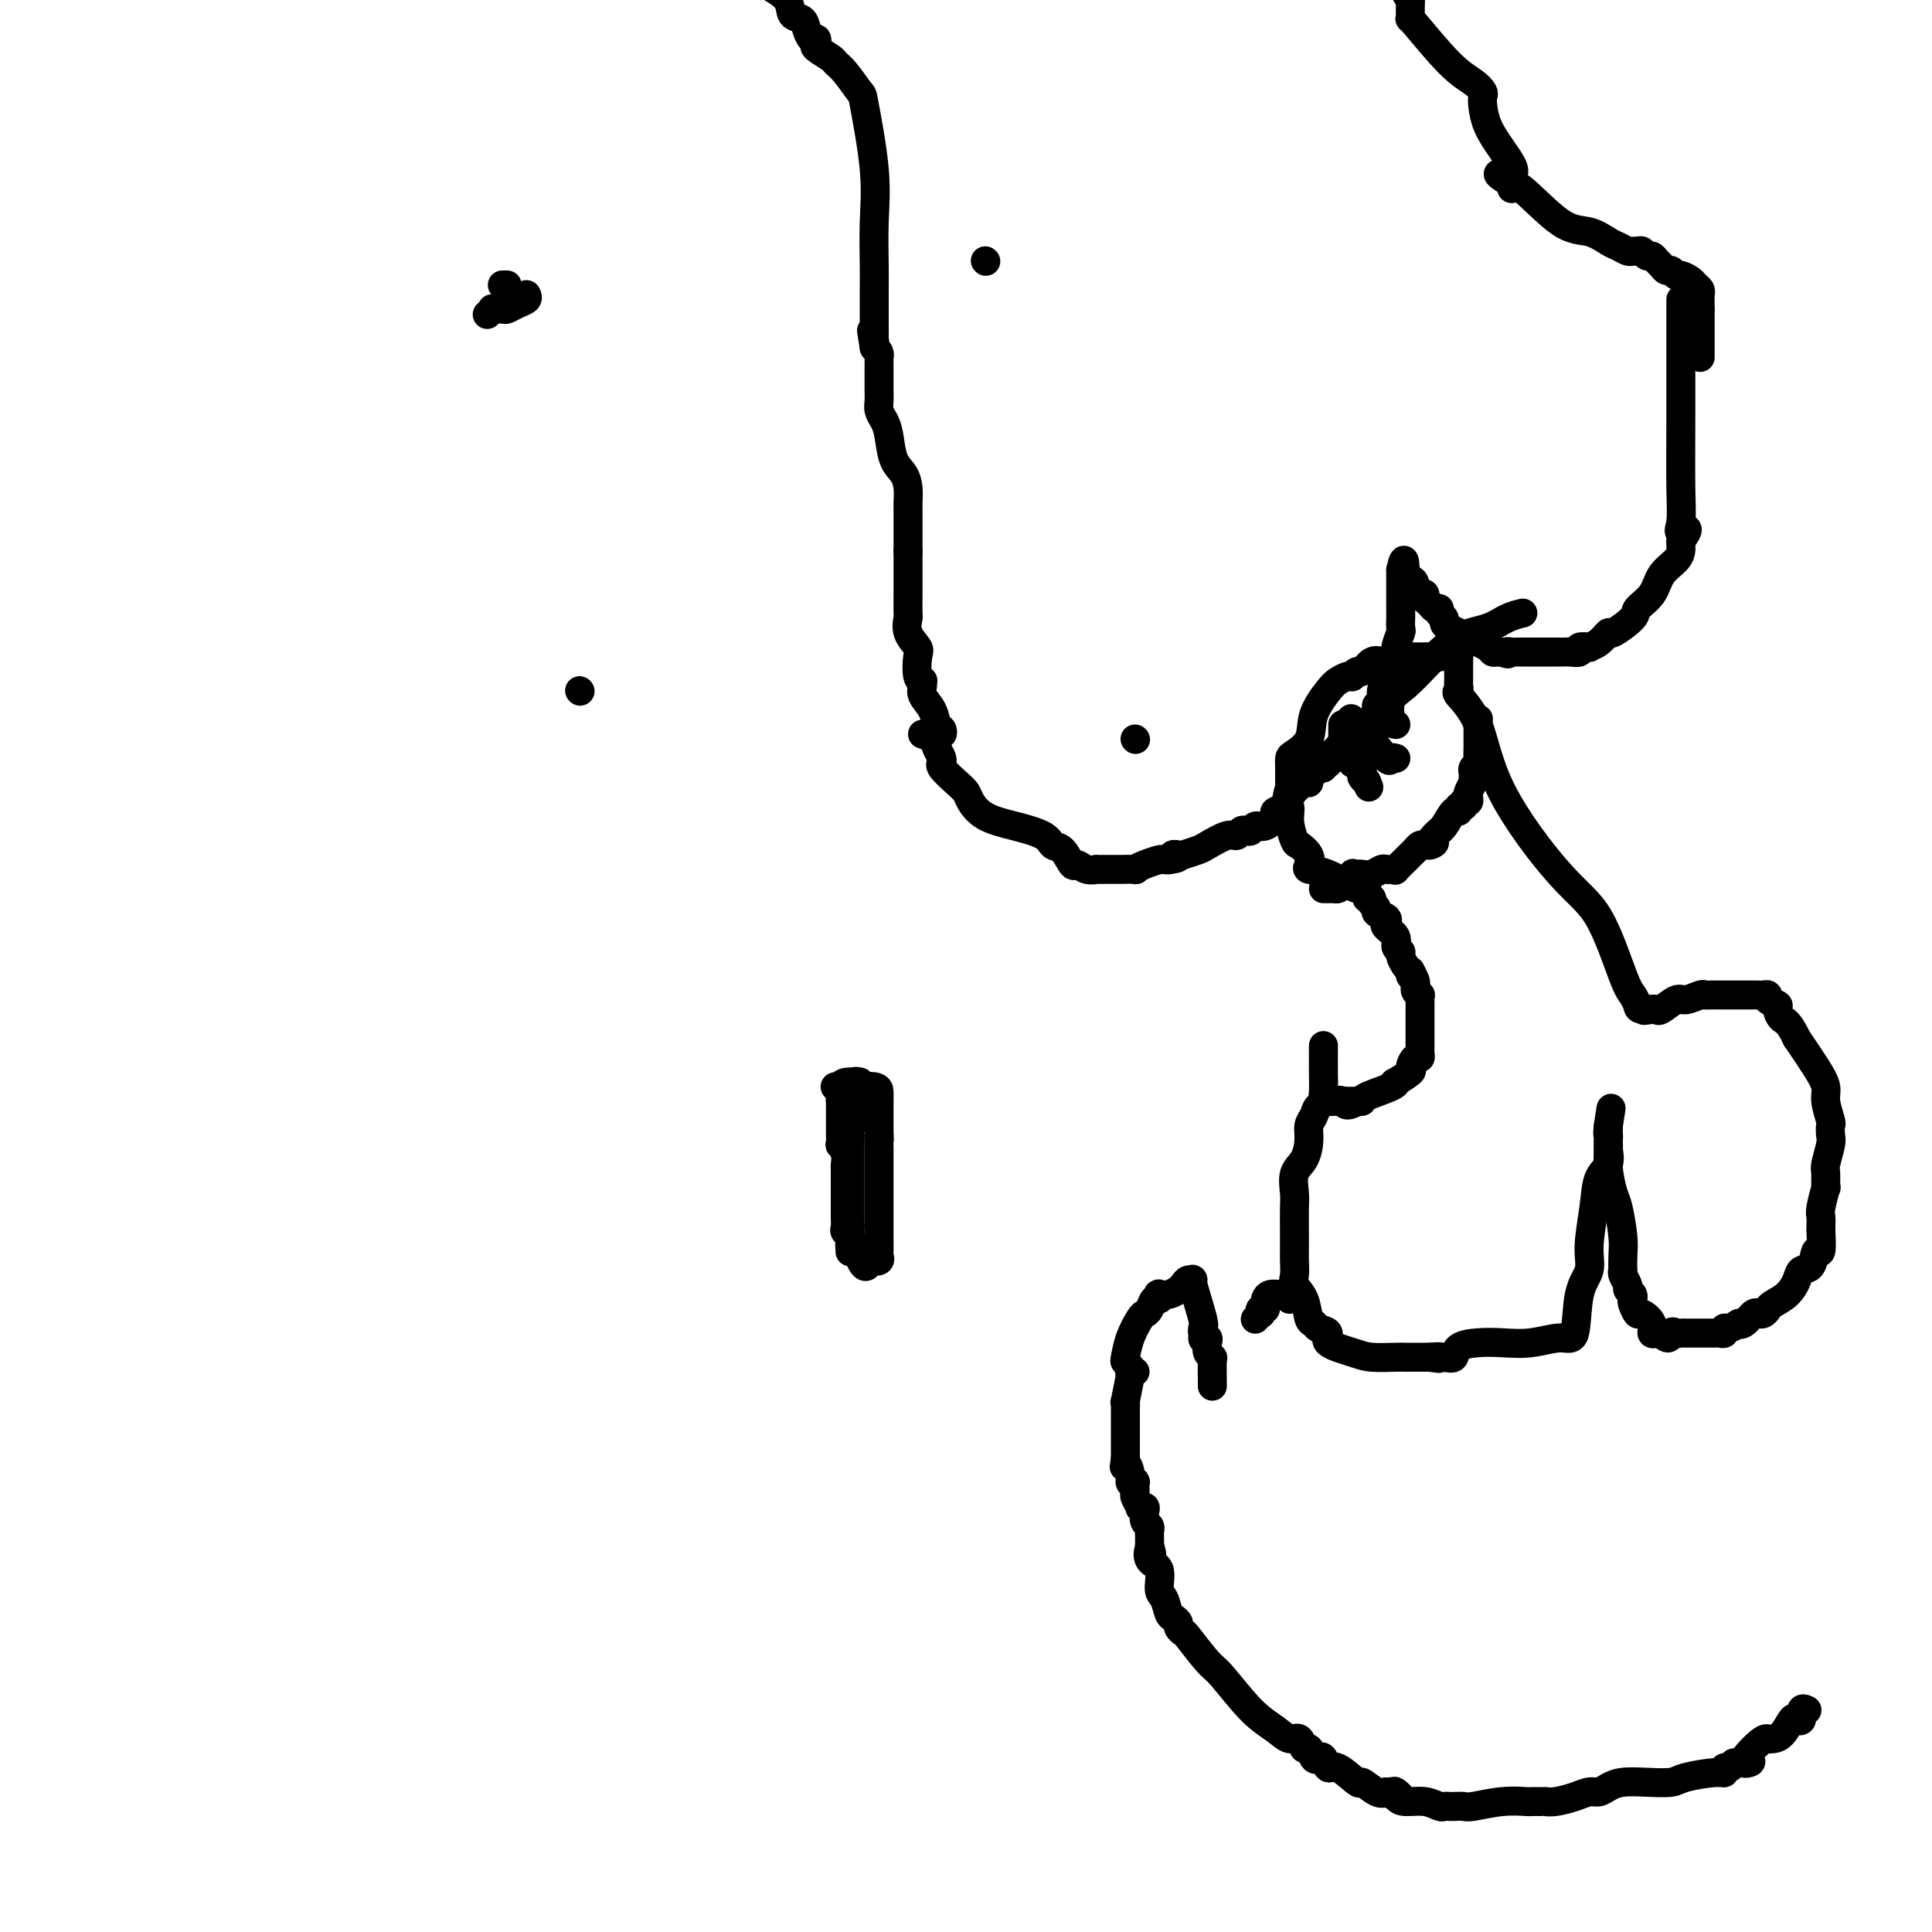 <svg viewBox='0 0 400 400' version='1.1' xmlns='http://www.w3.org/2000/svg' xmlns:xlink='http://www.w3.org/1999/xlink'><g fill='none' stroke='#000000' stroke-width='6' stroke-linecap='round' stroke-linejoin='round'><path d='M105,59c-0.417,0.000 -0.833,0.000 -1,0c-0.167,0.000 -0.083,0.000 0,0'/><path d='M235,153c0.000,0.000 0.100,0.100 0.1,0.1'/><path d='M120,143c0.000,0.000 0.100,0.100 0.1,0.1'/><path d='M204,54c0.000,0.000 0.100,0.100 0.1,0.1'/><path d='M109,61c0.169,0.340 0.339,0.680 0,1c-0.339,0.320 -1.186,0.621 -2,1c-0.814,0.379 -1.595,0.837 -2,1c-0.405,0.163 -0.435,0.030 -1,0c-0.565,-0.030 -1.667,0.044 -2,0c-0.333,-0.044 0.103,-0.204 0,0c-0.103,0.204 -0.744,0.773 -1,1c-0.256,0.227 -0.128,0.114 0,0'/><path d='M173,225c-0.089,0.000 -0.179,0.000 0,0c0.179,0.000 0.625,0.000 1,0c0.375,0.000 0.678,0.000 1,0c0.322,0.000 0.664,-0.000 1,0c0.336,0.000 0.668,0.000 1,0c0.332,0.000 0.666,0.000 1,0'/><path d='M178,225c0.608,0.011 -0.373,0.040 0,0c0.373,-0.040 2.100,-0.149 3,0c0.900,0.149 0.973,0.555 1,1c0.027,0.445 0.007,0.927 0,2c-0.007,1.073 -0.002,2.735 0,4c0.002,1.265 0.001,2.132 0,3'/><path d='M182,235c0.155,1.689 0.041,0.910 0,1c-0.041,0.090 -0.011,1.048 0,2c0.011,0.952 0.003,1.900 0,3c-0.003,1.100 -0.001,2.354 0,3c0.001,0.646 0.000,0.684 0,1c-0.000,0.316 -0.000,0.911 0,1c0.000,0.089 0.000,-0.327 0,0c-0.000,0.327 -0.000,1.396 0,2c0.000,0.604 -0.000,0.743 0,1c0.000,0.257 0.000,0.633 0,1c-0.000,0.367 -0.000,0.726 0,1c0.000,0.274 0.000,0.462 0,1c-0.000,0.538 -0.000,1.425 0,2c0.000,0.575 0.002,0.837 0,1c-0.002,0.163 -0.006,0.226 0,1c0.006,0.774 0.022,2.259 0,3c-0.022,0.741 -0.083,0.738 0,1c0.083,0.262 0.309,0.789 0,1c-0.309,0.211 -1.155,0.105 -2,0'/><path d='M180,261c-0.929,3.393 -2.250,-1.125 -3,-3c-0.750,-1.875 -0.929,-1.107 -1,-1c-0.071,0.107 -0.036,-0.446 0,-1'/><path d='M176,256c-0.558,-1.012 0.047,-1.042 0,-1c-0.047,0.042 -0.745,0.155 -1,0c-0.255,-0.155 -0.068,-0.578 0,-1c0.068,-0.422 0.018,-0.844 0,-2c-0.018,-1.156 -0.004,-3.047 0,-4c0.004,-0.953 -0.003,-0.967 0,-2c0.003,-1.033 0.015,-3.084 0,-4c-0.015,-0.916 -0.057,-0.697 0,-1c0.057,-0.303 0.211,-1.127 0,-2c-0.211,-0.873 -0.789,-1.793 -1,-2c-0.211,-0.207 -0.057,0.300 0,0c0.057,-0.300 0.015,-1.408 0,-2c-0.015,-0.592 -0.004,-0.669 0,-1c0.004,-0.331 0.001,-0.915 0,-1c-0.001,-0.085 -0.000,0.328 0,0c0.000,-0.328 0.000,-1.397 0,-2c-0.000,-0.603 -0.000,-0.739 0,-1c0.000,-0.261 0.000,-0.646 0,-1c-0.000,-0.354 -0.000,-0.677 0,-1'/><path d='M174,228c-0.286,-4.453 -0.002,-1.585 0,-1c0.002,0.585 -0.278,-1.111 0,-2c0.278,-0.889 1.113,-0.970 2,-1c0.887,-0.030 1.825,-0.009 2,0c0.175,0.009 -0.412,0.004 -1,0'/><path d='M177,224c0.464,-0.440 0.124,0.460 0,1c-0.124,0.540 -0.032,0.719 0,1c0.032,0.281 0.005,0.664 0,1c-0.005,0.336 0.013,0.625 0,1c-0.013,0.375 -0.056,0.835 0,1c0.056,0.165 0.211,0.035 0,1c-0.211,0.965 -0.789,3.027 -1,4c-0.211,0.973 -0.057,0.859 0,1c0.057,0.141 0.015,0.538 0,1c-0.015,0.462 -0.004,0.989 0,1c0.004,0.011 0.001,-0.493 0,0c-0.001,0.493 -0.000,1.984 0,3c0.000,1.016 0.000,1.558 0,2c-0.000,0.442 -0.000,0.785 0,1c0.000,0.215 0.000,0.303 0,1c-0.000,0.697 -0.000,2.005 0,3c0.000,0.995 0.000,1.679 0,2c-0.000,0.321 -0.000,0.279 0,1c0.000,0.721 0.000,2.206 0,3c-0.000,0.794 -0.000,0.897 0,1'/><path d='M176,254c-0.155,5.488 -0.042,4.208 0,4c0.042,-0.208 0.012,0.655 0,1c-0.012,0.345 -0.006,0.173 0,0'/><path d='M280,228c-1.027,-0.005 -2.054,-0.009 -3,0c-0.946,0.009 -1.813,0.032 -2,0c-0.187,-0.032 0.304,-0.120 0,0c-0.304,0.120 -1.404,0.448 -2,1c-0.596,0.552 -0.689,1.329 -1,2c-0.311,0.671 -0.840,1.237 -1,2c-0.160,0.763 0.048,1.724 0,3c-0.048,1.276 -0.353,2.866 -1,4c-0.647,1.134 -1.638,1.813 -2,3c-0.362,1.187 -0.097,2.882 0,4c0.097,1.118 0.026,1.657 0,3c-0.026,1.343 -0.007,3.489 0,5c0.007,1.511 0.002,2.387 0,3c-0.002,0.613 -0.002,0.965 0,1c0.002,0.035 0.007,-0.246 0,0c-0.007,0.246 -0.027,1.019 0,2c0.027,0.981 0.102,2.171 0,3c-0.102,0.829 -0.380,1.297 0,2c0.380,0.703 1.417,1.641 2,3c0.583,1.359 0.712,3.141 1,4c0.288,0.859 0.734,0.797 1,1c0.266,0.203 0.351,0.671 1,1c0.649,0.329 1.862,0.519 2,1c0.138,0.481 -0.798,1.253 0,2c0.798,0.747 3.329,1.468 5,2c1.671,0.532 2.481,0.875 4,1c1.519,0.125 3.747,0.034 5,0c1.253,-0.034 1.530,-0.009 2,0c0.470,0.009 1.134,0.003 2,0c0.866,-0.003 1.933,-0.001 3,0'/><path d='M296,281c3.385,0.472 1.349,0.151 1,0c-0.349,-0.151 0.989,-0.132 2,0c1.011,0.132 1.696,0.376 2,0c0.304,-0.376 0.227,-1.373 1,-2c0.773,-0.627 2.396,-0.883 4,-1c1.604,-0.117 3.188,-0.096 5,0c1.812,0.096 3.852,0.266 6,0c2.148,-0.266 4.403,-0.970 6,-1c1.597,-0.030 2.536,0.612 3,-1c0.464,-1.612 0.452,-5.478 1,-8c0.548,-2.522 1.657,-3.700 2,-5c0.343,-1.300 -0.080,-2.723 0,-5c0.080,-2.277 0.662,-5.409 1,-8c0.338,-2.591 0.430,-4.641 1,-6c0.570,-1.359 1.617,-2.027 2,-3c0.383,-0.973 0.103,-2.250 0,-3c-0.103,-0.750 -0.028,-0.974 0,-1c0.028,-0.026 0.007,0.147 0,0c-0.007,-0.147 -0.002,-0.614 0,-1c0.002,-0.386 0.001,-0.691 0,-1c-0.001,-0.309 -0.000,-0.622 0,-1c0.000,-0.378 0.000,-0.822 0,-1c-0.000,-0.178 -0.000,-0.089 0,0'/><path d='M333,233c1.083,-6.761 0.290,-2.165 0,0c-0.290,2.165 -0.079,1.897 0,2c0.079,0.103 0.024,0.577 0,1c-0.024,0.423 -0.018,0.795 0,1c0.018,0.205 0.047,0.242 0,1c-0.047,0.758 -0.170,2.236 0,4c0.170,1.764 0.634,3.815 1,5c0.366,1.185 0.634,1.504 1,3c0.366,1.496 0.829,4.168 1,6c0.171,1.832 0.050,2.823 0,4c-0.050,1.177 -0.028,2.539 0,3c0.028,0.461 0.064,0.021 0,0c-0.064,-0.021 -0.227,0.376 0,1c0.227,0.624 0.845,1.475 1,2c0.155,0.525 -0.151,0.723 0,1c0.151,0.277 0.760,0.633 1,1c0.240,0.367 0.110,0.745 0,1c-0.110,0.255 -0.202,0.387 0,1c0.202,0.613 0.698,1.705 1,2c0.302,0.295 0.410,-0.208 1,0c0.590,0.208 1.663,1.128 2,2c0.337,0.872 -0.063,1.696 0,2c0.063,0.304 0.589,0.087 1,0c0.411,-0.087 0.705,-0.043 1,0'/><path d='M344,276c1.644,2.011 1.754,0.539 2,0c0.246,-0.539 0.629,-0.144 1,0c0.371,0.144 0.729,0.039 1,0c0.271,-0.039 0.453,-0.010 1,0c0.547,0.010 1.457,0.003 2,0c0.543,-0.003 0.719,-0.001 1,0c0.281,0.001 0.666,-0.000 1,0c0.334,0.000 0.615,0.001 1,0c0.385,-0.001 0.873,-0.004 1,0c0.127,0.004 -0.107,0.016 0,0c0.107,-0.016 0.556,-0.060 1,0c0.444,0.060 0.882,0.222 1,0c0.118,-0.222 -0.084,-0.829 0,-1c0.084,-0.171 0.452,0.094 1,0c0.548,-0.094 1.274,-0.547 2,-1'/><path d='M360,274c2.442,-0.342 0.549,-0.197 0,0c-0.549,0.197 0.248,0.446 1,0c0.752,-0.446 1.459,-1.587 2,-2c0.541,-0.413 0.917,-0.099 1,0c0.083,0.099 -0.126,-0.017 0,0c0.126,0.017 0.587,0.167 1,0c0.413,-0.167 0.778,-0.651 1,-1c0.222,-0.349 0.301,-0.563 1,-1c0.699,-0.437 2.018,-1.096 3,-2c0.982,-0.904 1.626,-2.052 2,-3c0.374,-0.948 0.478,-1.695 1,-2c0.522,-0.305 1.460,-0.169 2,-1c0.540,-0.831 0.680,-2.631 1,-3c0.320,-0.369 0.818,0.693 1,0c0.182,-0.693 0.048,-3.142 0,-4c-0.048,-0.858 -0.009,-0.127 0,0c0.009,0.127 -0.012,-0.352 0,-1c0.012,-0.648 0.056,-1.466 0,-2c-0.056,-0.534 -0.212,-0.784 0,-2c0.212,-1.216 0.793,-3.397 1,-4c0.207,-0.603 0.042,0.373 0,0c-0.042,-0.373 0.041,-2.093 0,-3c-0.041,-0.907 -0.206,-1.000 0,-2c0.206,-1.000 0.783,-2.908 1,-4c0.217,-1.092 0.073,-1.369 0,-2c-0.073,-0.631 -0.077,-1.615 0,-2c0.077,-0.385 0.233,-0.169 0,-1c-0.233,-0.831 -0.856,-2.707 -1,-4c-0.144,-1.293 0.192,-2.002 0,-3c-0.192,-0.998 -0.912,-2.285 -2,-4c-1.088,-1.715 -2.544,-3.857 -4,-6'/><path d='M372,215c-1.693,-3.582 -2.425,-3.538 -3,-4c-0.575,-0.462 -0.994,-1.430 -1,-2c-0.006,-0.570 0.402,-0.741 0,-1c-0.402,-0.259 -1.612,-0.605 -2,-1c-0.388,-0.395 0.048,-0.838 0,-1c-0.048,-0.162 -0.580,-0.043 -1,0c-0.420,0.043 -0.727,0.012 -1,0c-0.273,-0.012 -0.511,-0.003 -1,0c-0.489,0.003 -1.230,0.001 -2,0c-0.770,-0.001 -1.568,-0.000 -2,0c-0.432,0.000 -0.497,0.000 -1,0c-0.503,-0.000 -1.442,-0.001 -2,0c-0.558,0.001 -0.734,0.005 -1,0c-0.266,-0.005 -0.622,-0.017 -1,0c-0.378,0.017 -0.777,0.065 -1,0c-0.223,-0.065 -0.269,-0.242 -1,0c-0.731,0.242 -2.146,0.902 -3,1c-0.854,0.098 -1.146,-0.365 -2,0c-0.854,0.365 -2.268,1.560 -3,2c-0.732,0.440 -0.780,0.126 -1,0c-0.220,-0.126 -0.610,-0.063 -1,0'/><path d='M342,209c-3.605,0.455 -0.616,0.093 0,0c0.616,-0.093 -1.141,0.083 -2,0c-0.859,-0.083 -0.820,-0.423 -1,-1c-0.180,-0.577 -0.579,-1.390 -1,-2c-0.421,-0.610 -0.862,-1.019 -2,-4c-1.138,-2.981 -2.971,-8.536 -5,-12c-2.029,-3.464 -4.253,-4.836 -8,-9c-3.747,-4.164 -9.018,-11.119 -12,-17c-2.982,-5.881 -3.675,-10.689 -5,-14c-1.325,-3.311 -3.283,-5.126 -4,-6c-0.717,-0.874 -0.192,-0.808 0,-1c0.192,-0.192 0.051,-0.643 0,-1c-0.051,-0.357 -0.014,-0.620 0,-1c0.014,-0.380 0.004,-0.875 0,-1c-0.004,-0.125 -0.001,0.121 0,0c0.001,-0.121 0.000,-0.610 0,-1c-0.000,-0.390 -0.000,-0.682 0,-1c0.000,-0.318 0.000,-0.662 0,-1c-0.000,-0.338 -0.000,-0.669 0,-1'/><path d='M302,136c-1.588,-4.332 -1.059,-1.161 -1,0c0.059,1.161 -0.351,0.311 -1,0c-0.649,-0.311 -1.537,-0.083 -2,0c-0.463,0.083 -0.501,0.022 -1,0c-0.499,-0.022 -1.460,-0.006 -2,0c-0.540,0.006 -0.658,0.001 -1,0c-0.342,-0.001 -0.908,0.003 -1,0c-0.092,-0.003 0.288,-0.014 0,0c-0.288,0.014 -1.246,0.054 -2,0c-0.754,-0.054 -1.305,-0.203 -2,0c-0.695,0.203 -1.534,0.757 -2,1c-0.466,0.243 -0.560,0.174 -1,0c-0.440,-0.174 -1.228,-0.453 -2,0c-0.772,0.453 -1.530,1.637 -2,2c-0.470,0.363 -0.654,-0.096 -1,0c-0.346,0.096 -0.854,0.747 -1,1c-0.146,0.253 0.069,0.107 0,0c-0.069,-0.107 -0.422,-0.174 -1,0c-0.578,0.174 -1.381,0.589 -2,1c-0.619,0.411 -1.056,0.816 -2,2c-0.944,1.184 -2.397,3.145 -3,5c-0.603,1.855 -0.358,3.604 -1,5c-0.642,1.396 -2.172,2.440 -3,3c-0.828,0.560 -0.954,0.635 -1,1c-0.046,0.365 -0.012,1.021 0,2c0.012,0.979 0.004,2.280 0,3c-0.004,0.720 -0.002,0.860 0,1'/><path d='M267,163c-1.223,3.880 -0.282,3.581 0,4c0.282,0.419 -0.096,1.555 0,3c0.096,1.445 0.664,3.200 1,4c0.336,0.800 0.439,0.646 1,1c0.561,0.354 1.579,1.217 2,2c0.421,0.783 0.247,1.486 0,2c-0.247,0.514 -0.565,0.839 0,1c0.565,0.161 2.012,0.158 4,1c1.988,0.842 4.518,2.530 6,3c1.482,0.470 1.918,-0.277 2,0c0.082,0.277 -0.190,1.580 0,2c0.190,0.420 0.843,-0.042 1,0c0.157,0.042 -0.182,0.589 0,1c0.182,0.411 0.884,0.687 1,1c0.116,0.313 -0.353,0.664 0,1c0.353,0.336 1.530,0.657 2,1c0.470,0.343 0.235,0.708 0,1c-0.235,0.292 -0.470,0.511 0,1c0.470,0.489 1.646,1.248 2,2c0.354,0.752 -0.112,1.497 0,2c0.112,0.503 0.803,0.764 1,1c0.197,0.236 -0.101,0.448 0,1c0.101,0.552 0.600,1.443 1,2c0.400,0.557 0.700,0.778 1,1'/><path d='M292,201c1.637,2.824 0.228,1.383 0,1c-0.228,-0.383 0.723,0.292 1,1c0.277,0.708 -0.122,1.450 0,2c0.122,0.550 0.765,0.907 1,1c0.235,0.093 0.063,-0.077 0,0c-0.063,0.077 -0.017,0.401 0,1c0.017,0.599 0.005,1.473 0,2c-0.005,0.527 -0.001,0.705 0,1c0.001,0.295 0.000,0.705 0,1c-0.000,0.295 -0.000,0.474 0,1c0.000,0.526 0.000,1.398 0,2c-0.000,0.602 -0.000,0.935 0,1c0.000,0.065 0.001,-0.136 0,0c-0.001,0.136 -0.003,0.609 0,1c0.003,0.391 0.010,0.700 0,1c-0.010,0.300 -0.038,0.590 0,1c0.038,0.410 0.143,0.941 0,1c-0.143,0.059 -0.532,-0.353 -1,0c-0.468,0.353 -1.014,1.470 -1,2c0.014,0.530 0.588,0.474 0,1c-0.588,0.526 -2.339,1.633 -3,2c-0.661,0.367 -0.232,-0.007 0,0c0.232,0.007 0.268,0.394 -1,1c-1.268,0.606 -3.842,1.433 -5,2c-1.158,0.567 -0.902,0.876 -1,1c-0.098,0.124 -0.549,0.062 -1,0'/><path d='M281,228c-2.587,1.547 -2.553,0.416 -3,0c-0.447,-0.416 -1.374,-0.116 -2,0c-0.626,0.116 -0.952,0.049 -1,0c-0.048,-0.049 0.183,-0.081 0,0c-0.183,0.081 -0.781,0.273 -1,0c-0.219,-0.273 -0.059,-1.011 0,-2c0.059,-0.989 0.016,-2.228 0,-4c-0.016,-1.772 -0.005,-4.078 0,-5c0.005,-0.922 0.002,-0.461 0,0'/><path d='M274,184c0.336,0.004 0.672,0.008 1,0c0.328,-0.008 0.647,-0.026 1,0c0.353,0.026 0.739,0.098 1,0c0.261,-0.098 0.398,-0.366 1,-1c0.602,-0.634 1.670,-1.633 2,-2c0.330,-0.367 -0.077,-0.102 0,0c0.077,0.102 0.636,0.041 1,0c0.364,-0.041 0.531,-0.064 1,0c0.469,0.064 1.240,0.213 2,0c0.760,-0.213 1.508,-0.787 2,-1c0.492,-0.213 0.727,-0.064 1,0c0.273,0.064 0.584,0.042 1,0c0.416,-0.042 0.938,-0.105 1,0c0.062,0.105 -0.334,0.378 0,0c0.334,-0.378 1.399,-1.408 2,-2c0.601,-0.592 0.738,-0.746 1,-1c0.262,-0.254 0.647,-0.607 1,-1c0.353,-0.393 0.672,-0.827 1,-1c0.328,-0.173 0.664,-0.087 1,0'/><path d='M295,175c3.440,-1.290 1.539,-0.015 1,0c-0.539,0.015 0.285,-1.229 1,-2c0.715,-0.771 1.320,-1.067 2,-2c0.680,-0.933 1.435,-2.503 2,-3c0.565,-0.497 0.940,0.078 1,0c0.060,-0.078 -0.194,-0.809 0,-1c0.194,-0.191 0.836,0.157 1,0c0.164,-0.157 -0.148,-0.820 0,-1c0.148,-0.180 0.758,0.124 1,0c0.242,-0.124 0.117,-0.677 0,-1c-0.117,-0.323 -0.227,-0.415 0,-1c0.227,-0.585 0.792,-1.662 1,-2c0.208,-0.338 0.060,0.064 0,0c-0.060,-0.064 -0.030,-0.594 0,-1c0.030,-0.406 0.061,-0.689 0,-1c-0.061,-0.311 -0.212,-0.650 0,-1c0.212,-0.350 0.789,-0.710 1,-1c0.211,-0.290 0.057,-0.512 0,-1c-0.057,-0.488 -0.015,-1.244 0,-2c0.015,-0.756 0.004,-1.512 0,-2c-0.004,-0.488 -0.001,-0.708 0,-1c0.001,-0.292 0.000,-0.655 0,-1c-0.000,-0.345 -0.000,-0.673 0,-1'/><path d='M306,150c0.167,-2.000 0.083,-1.000 0,0'/><path d='M278,150c-0.006,0.733 -0.012,1.466 0,2c0.012,0.534 0.042,0.868 0,1c-0.042,0.132 -0.155,0.063 0,0c0.155,-0.063 0.577,-0.118 1,0c0.423,0.118 0.848,0.410 1,1c0.152,0.590 0.030,1.477 0,2c-0.030,0.523 0.031,0.683 0,1c-0.031,0.317 -0.153,0.792 0,1c0.153,0.208 0.580,0.150 1,0c0.420,-0.150 0.834,-0.391 1,0c0.166,0.391 0.083,1.413 0,2c-0.083,0.587 -0.167,0.739 0,1c0.167,0.261 0.583,0.630 1,1'/><path d='M283,162c0.778,1.867 0.222,0.533 0,0c-0.222,-0.533 -0.111,-0.267 0,0'/><path d='M191,152c0.763,0.249 1.526,0.497 2,1c0.474,0.503 0.660,1.260 1,2c0.340,0.740 0.832,1.462 1,2c0.168,0.538 0.010,0.893 0,1c-0.010,0.107 0.129,-0.033 0,0c-0.129,0.033 -0.525,0.239 0,1c0.525,0.761 1.972,2.077 3,3c1.028,0.923 1.638,1.454 2,2c0.362,0.546 0.478,1.106 1,2c0.522,0.894 1.452,2.121 3,3c1.548,0.879 3.714,1.410 6,2c2.286,0.590 4.692,1.239 6,2c1.308,0.761 1.519,1.633 2,2c0.481,0.367 1.233,0.228 2,1c0.767,0.772 1.549,2.456 2,3c0.451,0.544 0.573,-0.050 1,0c0.427,0.050 1.161,0.746 2,1c0.839,0.254 1.784,0.068 2,0c0.216,-0.068 -0.295,-0.018 0,0c0.295,0.018 1.397,0.005 2,0c0.603,-0.005 0.706,-0.001 1,0c0.294,0.001 0.777,-0.003 1,0c0.223,0.003 0.186,0.011 1,0c0.814,-0.011 2.480,-0.041 3,0c0.520,0.041 -0.107,0.155 0,0c0.107,-0.155 0.946,-0.578 2,-1c1.054,-0.422 2.322,-0.845 3,-1c0.678,-0.155 0.765,-0.044 1,0c0.235,0.044 0.617,0.022 1,0'/><path d='M242,178c3.264,-0.377 1.425,-0.821 1,-1c-0.425,-0.179 0.565,-0.094 1,0c0.435,0.094 0.316,0.198 1,0c0.684,-0.198 2.172,-0.698 3,-1c0.828,-0.302 0.995,-0.407 2,-1c1.005,-0.593 2.847,-1.674 4,-2c1.153,-0.326 1.618,0.105 2,0c0.382,-0.105 0.682,-0.744 1,-1c0.318,-0.256 0.654,-0.128 1,0c0.346,0.128 0.704,0.255 1,0c0.296,-0.255 0.532,-0.894 1,-1c0.468,-0.106 1.170,0.321 2,0c0.830,-0.321 1.788,-1.390 2,-2c0.212,-0.610 -0.321,-0.760 0,-1c0.321,-0.240 1.497,-0.570 2,-1c0.503,-0.430 0.334,-0.962 1,-2c0.666,-1.038 2.167,-2.584 3,-3c0.833,-0.416 0.998,0.296 1,0c0.002,-0.296 -0.158,-1.600 0,-2c0.158,-0.400 0.633,0.103 1,0c0.367,-0.103 0.624,-0.811 1,-1c0.376,-0.189 0.870,0.141 1,0c0.130,-0.141 -0.106,-0.755 0,-1c0.106,-0.245 0.553,-0.123 1,0'/><path d='M275,158c1.555,-1.760 -0.056,-0.661 0,-1c0.056,-0.339 1.779,-2.117 3,-3c1.221,-0.883 1.939,-0.870 2,-1c0.061,-0.130 -0.535,-0.402 0,-1c0.535,-0.598 2.200,-1.521 3,-2c0.800,-0.479 0.735,-0.513 1,-1c0.265,-0.487 0.859,-1.428 1,-2c0.141,-0.572 -0.170,-0.776 0,-1c0.170,-0.224 0.820,-0.469 1,-1c0.180,-0.531 -0.110,-1.348 0,-2c0.110,-0.652 0.622,-1.138 1,-2c0.378,-0.862 0.623,-2.100 1,-3c0.377,-0.900 0.886,-1.464 1,-2c0.114,-0.536 -0.165,-1.046 0,-2c0.165,-0.954 0.776,-2.353 1,-3c0.224,-0.647 0.060,-0.544 0,-1c-0.060,-0.456 -0.016,-1.473 0,-2c0.016,-0.527 0.004,-0.565 0,-1c-0.004,-0.435 -0.001,-1.269 0,-2c0.001,-0.731 0.000,-1.361 0,-2c-0.000,-0.639 -0.000,-1.287 0,-2c0.000,-0.713 0.000,-1.489 0,-2c-0.000,-0.511 -0.000,-0.755 0,-1'/><path d='M290,118c0.956,-4.313 0.847,-0.595 1,1c0.153,1.595 0.567,1.068 1,1c0.433,-0.068 0.886,0.325 1,1c0.114,0.675 -0.110,1.634 0,2c0.110,0.366 0.554,0.141 1,0c0.446,-0.141 0.894,-0.196 1,0c0.106,0.196 -0.130,0.644 0,1c0.130,0.356 0.627,0.620 1,1c0.373,0.380 0.621,0.875 1,1c0.379,0.125 0.888,-0.121 1,0c0.112,0.121 -0.174,0.610 0,1c0.174,0.390 0.807,0.681 1,1c0.193,0.319 -0.053,0.666 0,1c0.053,0.334 0.406,0.653 1,1c0.594,0.347 1.430,0.720 2,1c0.570,0.280 0.874,0.467 2,1c1.126,0.533 3.075,1.411 4,2c0.925,0.589 0.826,0.889 1,1c0.174,0.111 0.621,0.032 1,0c0.379,-0.032 0.689,-0.016 1,0'/><path d='M311,135c1.880,0.774 1.081,0.207 1,0c-0.081,-0.207 0.555,-0.056 1,0c0.445,0.056 0.700,0.015 1,0c0.300,-0.015 0.647,-0.004 1,0c0.353,0.004 0.714,0.001 1,0c0.286,-0.001 0.497,-0.000 1,0c0.503,0.000 1.299,-0.000 2,0c0.701,0.000 1.306,0.001 2,0c0.694,-0.001 1.476,-0.004 2,0c0.524,0.004 0.789,0.015 1,0c0.211,-0.015 0.367,-0.056 1,0c0.633,0.056 1.744,0.210 2,0c0.256,-0.210 -0.344,-0.782 0,-1c0.344,-0.218 1.633,-0.080 2,0c0.367,0.080 -0.188,0.103 0,0c0.188,-0.103 1.120,-0.330 2,-1c0.880,-0.670 1.710,-1.781 2,-2c0.290,-0.219 0.040,0.454 1,0c0.960,-0.454 3.129,-2.036 4,-3c0.871,-0.964 0.444,-1.309 1,-2c0.556,-0.691 2.097,-1.729 3,-3c0.903,-1.271 1.170,-2.774 2,-4c0.830,-1.226 2.222,-2.174 3,-3c0.778,-0.826 0.940,-1.530 1,-2c0.060,-0.470 0.017,-0.706 0,-1c-0.017,-0.294 -0.009,-0.647 0,-1'/><path d='M348,112c2.630,-3.650 0.705,-2.274 0,-2c-0.705,0.274 -0.189,-0.552 0,-2c0.189,-1.448 0.051,-3.516 0,-7c-0.051,-3.484 -0.014,-8.384 0,-15c0.014,-6.616 0.004,-14.949 0,-19c-0.004,-4.051 -0.001,-3.822 0,-4c0.001,-0.178 0.000,-0.765 0,-1c-0.000,-0.235 -0.000,-0.117 0,0'/><path d='M289,150c-0.362,-0.030 -0.724,-0.060 -1,-1c-0.276,-0.940 -0.465,-2.790 0,-4c0.465,-1.210 1.583,-1.781 3,-3c1.417,-1.219 3.133,-3.087 5,-5c1.867,-1.913 3.884,-3.872 6,-5c2.116,-1.128 4.330,-1.426 6,-2c1.670,-0.574 2.796,-1.424 4,-2c1.204,-0.576 2.487,-0.879 3,-1c0.513,-0.121 0.257,-0.061 0,0'/><path d='M289,157c-0.407,-0.128 -0.813,-0.255 -1,0c-0.187,0.255 -0.153,0.893 -1,0c-0.847,-0.893 -2.574,-3.317 -4,-5c-1.426,-1.683 -2.550,-2.624 -3,-3c-0.450,-0.376 -0.225,-0.188 0,0'/><path d='M194,151c0.396,0.524 0.792,1.049 1,1c0.208,-0.049 0.228,-0.671 0,-1c-0.228,-0.329 -0.702,-0.365 -1,-1c-0.298,-0.635 -0.419,-1.869 -1,-3c-0.581,-1.131 -1.624,-2.160 -2,-3c-0.376,-0.840 -0.087,-1.493 0,-2c0.087,-0.507 -0.027,-0.870 0,-1c0.027,-0.130 0.196,-0.029 0,0c-0.196,0.029 -0.756,-0.014 -1,-1c-0.244,-0.986 -0.170,-2.916 0,-4c0.170,-1.084 0.438,-1.322 0,-2c-0.438,-0.678 -1.581,-1.795 -2,-3c-0.419,-1.205 -0.112,-2.499 0,-3c0.112,-0.501 0.030,-0.210 0,-1c-0.030,-0.790 -0.008,-2.663 0,-4c0.008,-1.337 0.002,-2.140 0,-3c-0.002,-0.860 -0.001,-1.777 0,-2c0.001,-0.223 0.000,0.248 0,0c-0.000,-0.248 -0.000,-1.214 0,-2c0.000,-0.786 0.000,-1.393 0,-2'/><path d='M188,114c0.000,-2.521 0.000,-0.325 0,0c-0.000,0.325 -0.000,-1.222 0,-2c0.000,-0.778 0.000,-0.786 0,-1c-0.000,-0.214 -0.000,-0.635 0,-1c0.000,-0.365 0.000,-0.676 0,-1c-0.000,-0.324 -0.000,-0.663 0,-1c0.000,-0.337 0.001,-0.674 0,-1c-0.001,-0.326 -0.002,-0.643 0,-1c0.002,-0.357 0.008,-0.754 0,-1c-0.008,-0.246 -0.030,-0.341 0,-1c0.030,-0.659 0.110,-1.881 0,-3c-0.110,-1.119 -0.412,-2.134 -1,-3c-0.588,-0.866 -1.464,-1.583 -2,-3c-0.536,-1.417 -0.732,-3.534 -1,-5c-0.268,-1.466 -0.608,-2.282 -1,-3c-0.392,-0.718 -0.837,-1.340 -1,-2c-0.163,-0.660 -0.044,-1.360 0,-2c0.044,-0.640 0.012,-1.222 0,-2c-0.012,-0.778 -0.003,-1.754 0,-2c0.003,-0.246 0.001,0.236 0,0c-0.001,-0.236 0.001,-1.191 0,-2c-0.001,-0.809 -0.003,-1.474 0,-2c0.003,-0.526 0.011,-0.914 0,-1c-0.011,-0.086 -0.041,0.131 0,0c0.041,-0.131 0.155,-0.609 0,-1c-0.155,-0.391 -0.577,-0.696 -1,-1'/><path d='M181,72c-1.083,-6.654 -0.290,-2.290 0,-1c0.290,1.290 0.078,-0.496 0,-1c-0.078,-0.504 -0.021,0.274 0,0c0.021,-0.274 0.005,-1.598 0,-3c-0.005,-1.402 0.001,-2.880 0,-4c-0.001,-1.120 -0.007,-1.881 0,-3c0.007,-1.119 0.029,-2.598 0,-5c-0.029,-2.402 -0.108,-5.729 0,-9c0.108,-3.271 0.404,-6.487 0,-11c-0.404,-4.513 -1.506,-10.321 -2,-13c-0.494,-2.679 -0.378,-2.227 -1,-3c-0.622,-0.773 -1.981,-2.770 -3,-4c-1.019,-1.230 -1.698,-1.693 -2,-2c-0.302,-0.307 -0.227,-0.459 -1,-1c-0.773,-0.541 -2.392,-1.471 -3,-2c-0.608,-0.529 -0.203,-0.657 0,-1c0.203,-0.343 0.205,-0.902 0,-1c-0.205,-0.098 -0.616,0.266 -1,0c-0.384,-0.266 -0.741,-1.162 -1,-2c-0.259,-0.838 -0.420,-1.616 -1,-2c-0.580,-0.384 -1.579,-0.373 -2,-1c-0.421,-0.627 -0.263,-1.894 -1,-3c-0.737,-1.106 -2.368,-2.053 -4,-3'/><path d='M352,74c0.000,-0.363 0.000,-0.726 0,-1c0.000,-0.274 0.000,-0.459 0,-1c0.000,-0.541 0.000,-1.436 0,-2c0.000,-0.564 0.000,-0.795 0,-1c0.000,-0.205 0.000,-0.384 0,-1c0.000,-0.616 0.000,-1.670 0,-2c0.000,-0.330 0.000,0.065 0,0c0.000,-0.065 -0.000,-0.590 0,-1c0.000,-0.410 0.000,-0.705 0,-1'/><path d='M352,64c0.004,-1.952 0.013,-1.832 0,-2c-0.013,-0.168 -0.049,-0.623 0,-1c0.049,-0.377 0.182,-0.674 0,-1c-0.182,-0.326 -0.679,-0.680 -1,-1c-0.321,-0.320 -0.467,-0.607 -1,-1c-0.533,-0.393 -1.452,-0.893 -2,-1c-0.548,-0.107 -0.724,0.179 -1,0c-0.276,-0.179 -0.651,-0.823 -1,-1c-0.349,-0.177 -0.671,0.111 -1,0c-0.329,-0.111 -0.666,-0.622 -1,-1c-0.334,-0.378 -0.667,-0.623 -1,-1c-0.333,-0.377 -0.667,-0.886 -1,-1c-0.333,-0.114 -0.666,0.166 -1,0c-0.334,-0.166 -0.670,-0.780 -1,-1c-0.330,-0.220 -0.653,-0.047 -1,0c-0.347,0.047 -0.717,-0.033 -1,0c-0.283,0.033 -0.480,0.180 -1,0c-0.520,-0.180 -1.365,-0.688 -2,-1c-0.635,-0.312 -1.060,-0.429 -2,-1c-0.940,-0.571 -2.396,-1.595 -4,-2c-1.604,-0.405 -3.358,-0.191 -6,-2c-2.642,-1.809 -6.173,-5.641 -8,-7c-1.827,-1.359 -1.951,-0.245 -2,0c-0.049,0.245 -0.025,-0.377 0,-1'/><path d='M313,38c-5.647,-3.310 -1.265,-1.584 0,-2c1.265,-0.416 -0.588,-2.975 -2,-5c-1.412,-2.025 -2.383,-3.515 -3,-5c-0.617,-1.485 -0.881,-2.965 -1,-4c-0.119,-1.035 -0.092,-1.623 0,-2c0.092,-0.377 0.249,-0.542 0,-1c-0.249,-0.458 -0.904,-1.211 -2,-2c-1.096,-0.789 -2.633,-1.616 -5,-4c-2.367,-2.384 -5.562,-6.327 -7,-8c-1.438,-1.673 -1.117,-1.077 -1,-1c0.117,0.077 0.032,-0.364 0,-1c-0.032,-0.636 -0.009,-1.467 0,-2c0.009,-0.533 0.005,-0.766 0,-1'/><path d='M292,0c-2.500,-3.500 -1.250,-2.750 0,-2'/><path d='M267,269c-0.026,-0.423 -0.052,-0.846 0,-1c0.052,-0.154 0.182,-0.038 0,0c-0.182,0.038 -0.676,-0.001 -1,0c-0.324,0.001 -0.479,0.041 -1,0c-0.521,-0.041 -1.410,-0.165 -2,0c-0.590,0.165 -0.883,0.619 -1,1c-0.117,0.381 -0.059,0.691 0,1'/><path d='M262,270c-0.714,0.399 0.001,0.895 0,1c-0.001,0.105 -0.719,-0.182 -1,0c-0.281,0.182 -0.127,0.832 0,1c0.127,0.168 0.226,-0.147 0,0c-0.226,0.147 -0.779,0.756 -1,1c-0.221,0.244 -0.111,0.122 0,0'/><path d='M234,283c-0.407,-0.400 -0.814,-0.800 -1,-1c-0.186,-0.200 -0.152,-0.199 0,-1c0.152,-0.801 0.422,-2.405 1,-4c0.578,-1.595 1.465,-3.183 2,-4c0.535,-0.817 0.718,-0.864 1,-1c0.282,-0.136 0.662,-0.362 1,-1c0.338,-0.638 0.632,-1.687 1,-2c0.368,-0.313 0.809,0.109 1,0c0.191,-0.109 0.131,-0.750 0,-1c-0.131,-0.250 -0.334,-0.109 0,0c0.334,0.109 1.204,0.188 2,0c0.796,-0.188 1.518,-0.642 2,-1c0.482,-0.358 0.725,-0.621 1,-1c0.275,-0.379 0.581,-0.873 1,-1c0.419,-0.127 0.949,0.113 1,0c0.051,-0.113 -0.379,-0.580 0,1c0.379,1.580 1.565,5.207 2,7c0.435,1.793 0.117,1.752 0,2c-0.117,0.248 -0.033,0.785 0,1c0.033,0.215 0.017,0.107 0,0'/><path d='M249,276c0.405,1.937 -0.084,1.279 0,1c0.084,-0.279 0.740,-0.180 1,0c0.260,0.180 0.122,0.441 0,1c-0.122,0.559 -0.229,1.418 0,2c0.229,0.582 0.793,0.888 1,1c0.207,0.112 0.055,0.030 0,1c-0.055,0.970 -0.015,2.992 0,4c0.015,1.008 0.004,1.002 0,1c-0.004,-0.002 -0.002,-0.001 0,0'/><path d='M235,284c-0.415,-0.155 -0.829,-0.310 -1,0c-0.171,0.310 -0.098,1.085 0,1c0.098,-0.085 0.223,-1.030 0,0c-0.223,1.030 -0.792,4.037 -1,5c-0.208,0.963 -0.056,-0.117 0,0c0.056,0.117 0.015,1.431 0,2c-0.015,0.569 -0.004,0.394 0,1c0.004,0.606 0.001,1.994 0,3c-0.001,1.006 -0.000,1.630 0,2c0.000,0.370 0.000,0.484 0,1c-0.000,0.516 -0.000,1.433 0,2c0.000,0.567 0.000,0.783 0,1'/><path d='M233,302c-0.374,2.922 -0.311,1.226 0,1c0.311,-0.226 0.868,1.018 1,2c0.132,0.982 -0.162,1.701 0,2c0.162,0.299 0.779,0.179 1,0c0.221,-0.179 0.044,-0.416 0,0c-0.044,0.416 0.044,1.484 0,2c-0.044,0.516 -0.222,0.480 0,1c0.222,0.520 0.843,1.596 1,2c0.157,0.404 -0.150,0.136 0,0c0.150,-0.136 0.758,-0.138 1,0c0.242,0.138 0.117,0.418 0,1c-0.117,0.582 -0.228,1.468 0,2c0.228,0.532 0.793,0.710 1,1c0.207,0.290 0.056,0.694 0,1c-0.056,0.306 -0.016,0.516 0,1c0.016,0.484 0.008,1.242 0,2'/><path d='M238,320c0.807,2.906 0.324,1.172 0,1c-0.324,-0.172 -0.490,1.218 0,2c0.490,0.782 1.637,0.955 2,2c0.363,1.045 -0.056,2.963 0,4c0.056,1.037 0.588,1.195 1,2c0.412,0.805 0.702,2.258 1,3c0.298,0.742 0.602,0.772 1,1c0.398,0.228 0.891,0.653 1,1c0.109,0.347 -0.164,0.616 0,1c0.164,0.384 0.766,0.882 1,1c0.234,0.118 0.100,-0.145 1,1c0.900,1.145 2.835,3.698 4,5c1.165,1.302 1.559,1.352 3,3c1.441,1.648 3.930,4.895 6,7c2.070,2.105 3.720,3.070 5,4c1.280,0.930 2.188,1.826 3,2c0.812,0.174 1.527,-0.373 2,0c0.473,0.373 0.704,1.667 1,2c0.296,0.333 0.656,-0.295 1,0c0.344,0.295 0.670,1.512 1,2c0.330,0.488 0.663,0.248 1,0c0.337,-0.248 0.676,-0.503 1,0c0.324,0.503 0.632,1.764 1,2c0.368,0.236 0.795,-0.553 2,0c1.205,0.553 3.189,2.447 4,3c0.811,0.553 0.449,-0.236 1,0c0.551,0.236 2.015,1.496 3,2c0.985,0.504 1.493,0.252 2,0'/><path d='M287,371c4.803,2.587 2.810,0.553 2,0c-0.810,-0.553 -0.439,0.374 0,1c0.439,0.626 0.944,0.952 2,1c1.056,0.048 2.663,-0.183 4,0c1.337,0.183 2.403,0.781 3,1c0.597,0.219 0.723,0.060 1,0c0.277,-0.060 0.705,-0.020 1,0c0.295,0.020 0.458,0.019 1,0c0.542,-0.019 1.464,-0.058 2,0c0.536,0.058 0.686,0.212 2,0c1.314,-0.212 3.792,-0.789 6,-1c2.208,-0.211 4.146,-0.057 5,0c0.854,0.057 0.625,0.016 1,0c0.375,-0.016 1.353,-0.007 2,0c0.647,0.007 0.964,0.012 1,0c0.036,-0.012 -0.209,-0.041 0,0c0.209,0.041 0.870,0.152 2,0c1.130,-0.152 2.727,-0.566 4,-1c1.273,-0.434 2.222,-0.887 3,-1c0.778,-0.113 1.385,0.114 2,0c0.615,-0.114 1.239,-0.569 2,-1c0.761,-0.431 1.660,-0.837 3,-1c1.340,-0.163 3.119,-0.081 5,0c1.881,0.081 3.862,0.161 5,0c1.138,-0.161 1.432,-0.564 3,-1c1.568,-0.436 4.409,-0.904 6,-1c1.591,-0.096 1.932,0.180 2,0c0.068,-0.180 -0.135,-0.818 0,-1c0.135,-0.182 0.610,0.091 1,0c0.390,-0.091 0.695,-0.545 1,-1'/><path d='M359,365c6.025,-1.011 2.587,0.460 2,0c-0.587,-0.460 1.678,-2.852 3,-4c1.322,-1.148 1.702,-1.050 2,-1c0.298,0.050 0.515,0.054 1,0c0.485,-0.054 1.239,-0.166 2,-1c0.761,-0.834 1.528,-2.392 2,-3c0.472,-0.608 0.649,-0.268 1,0c0.351,0.268 0.878,0.464 1,0c0.122,-0.464 -0.159,-1.586 0,-2c0.159,-0.414 0.760,-0.118 1,0c0.240,0.118 0.120,0.059 0,0'/></g>
</svg>